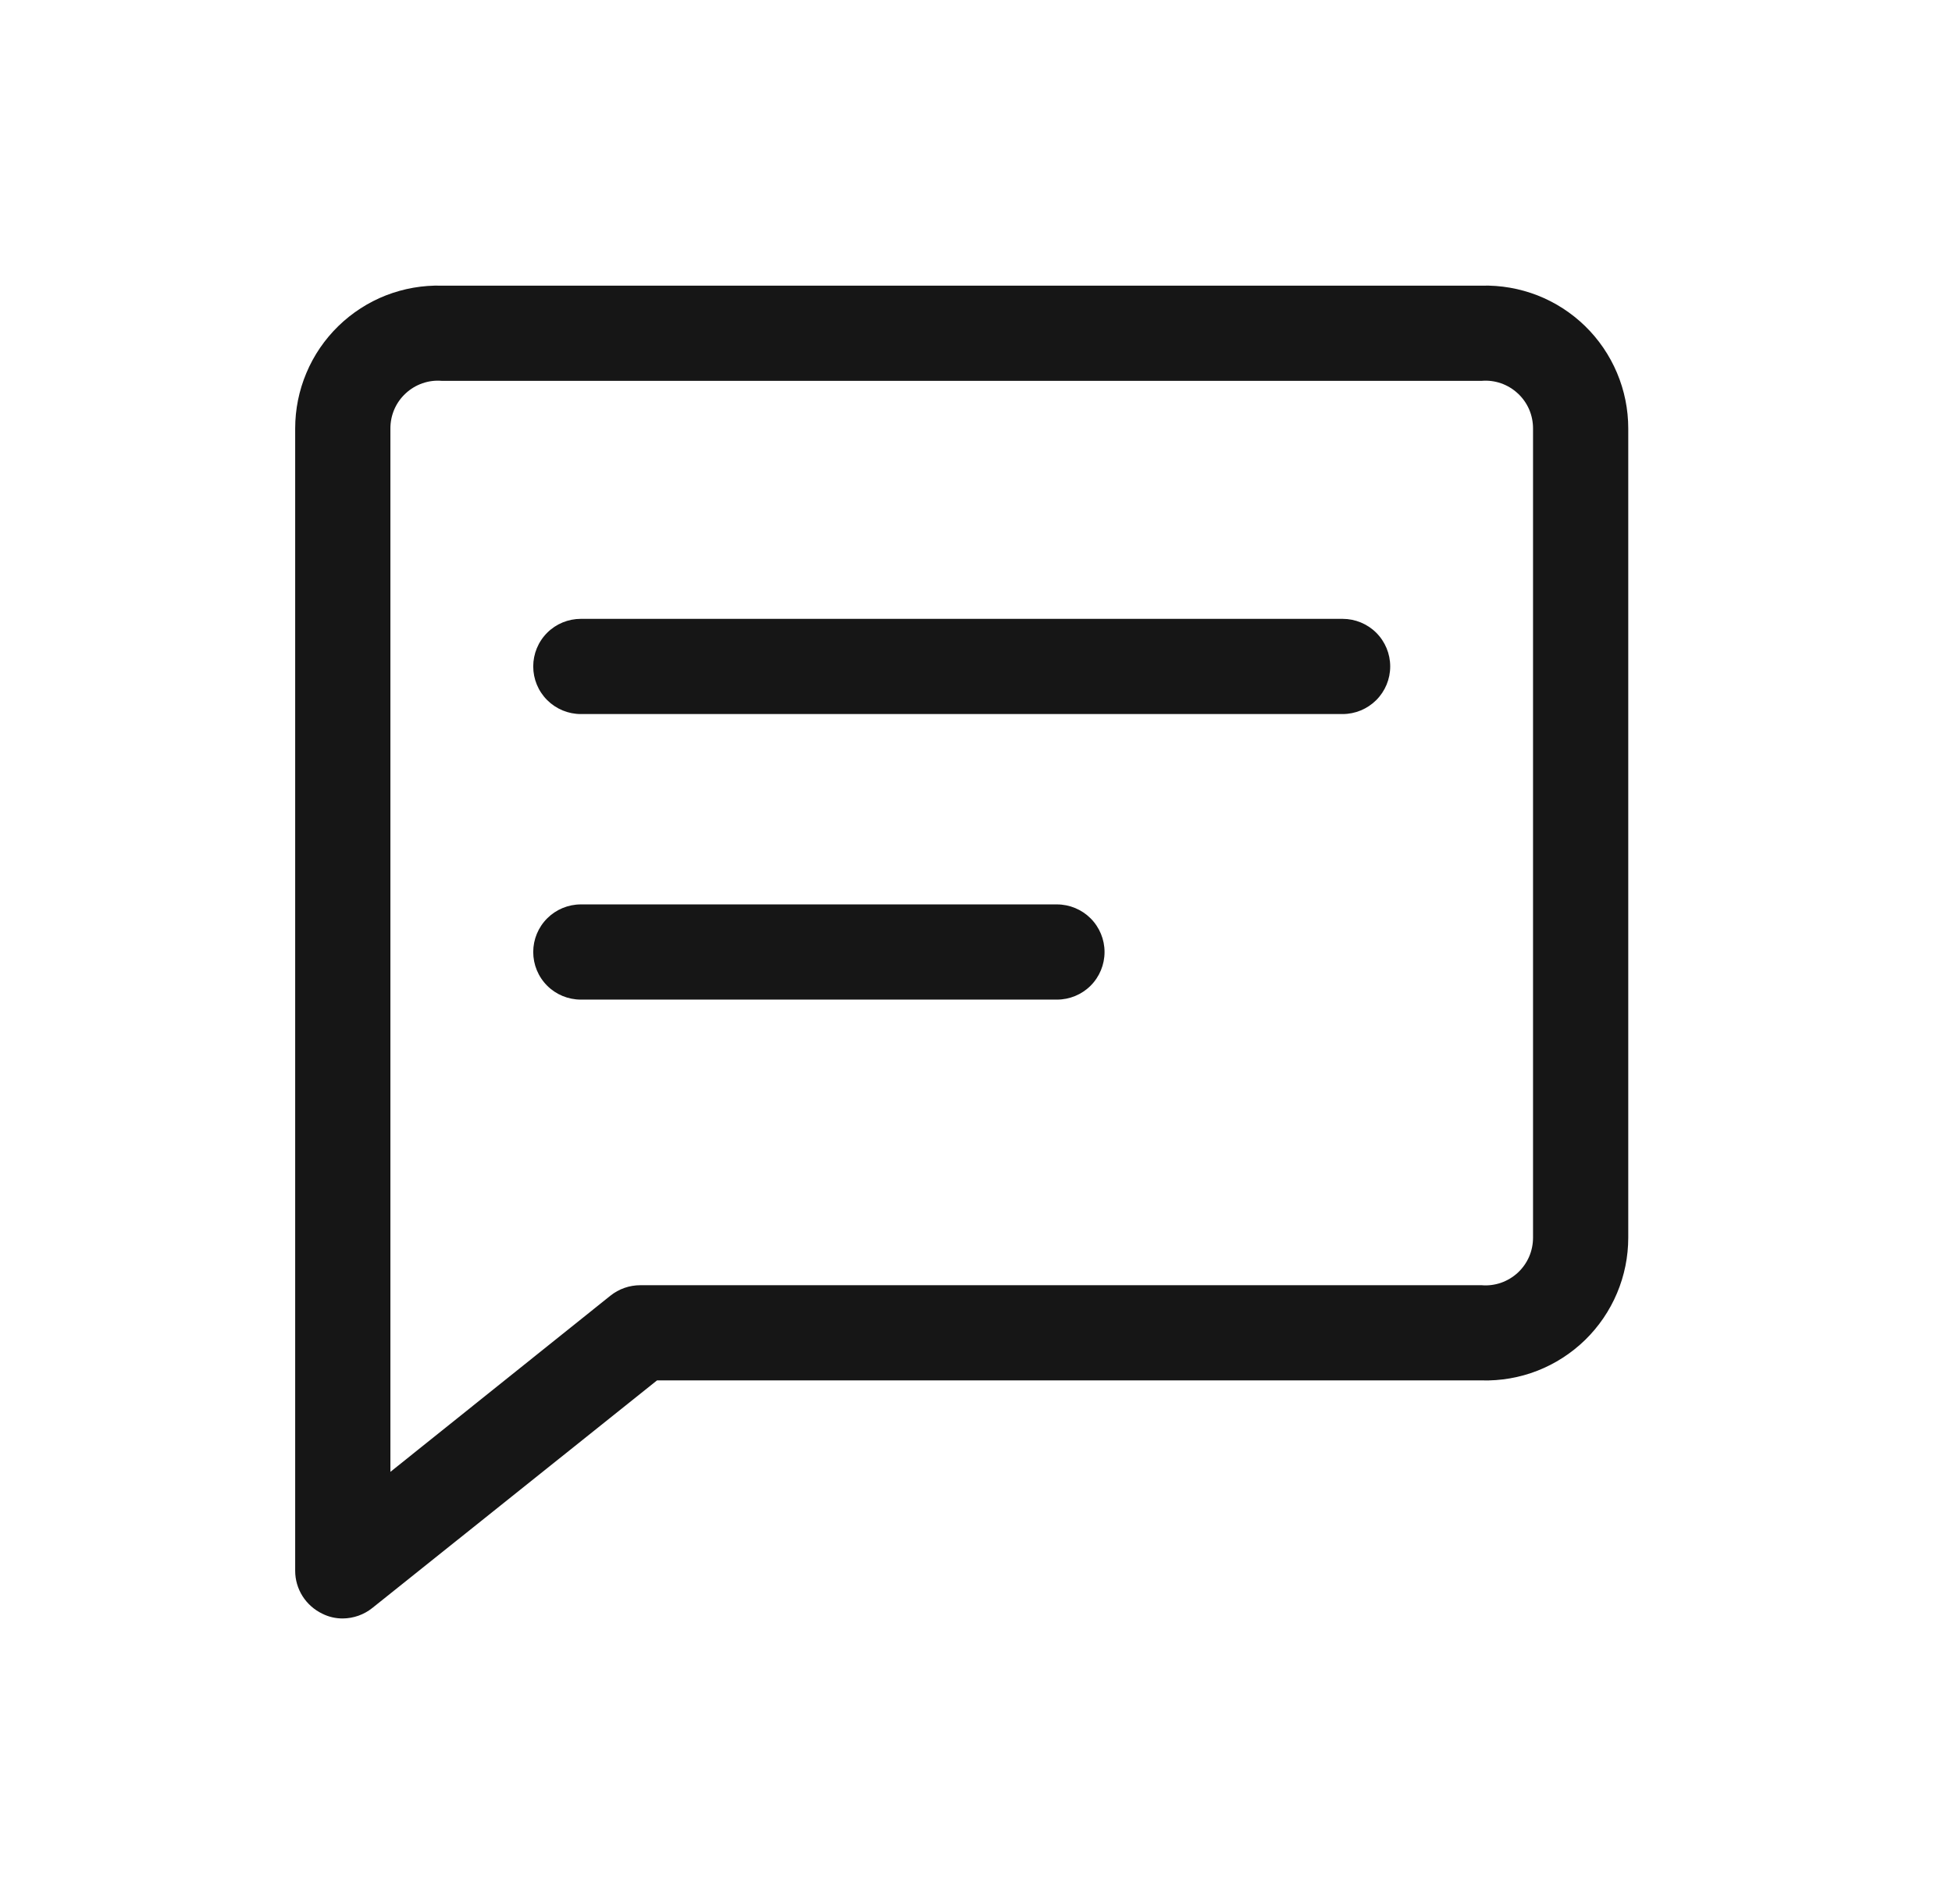 <svg width="41" height="40" viewBox="0 0 41 40" fill="none" xmlns="http://www.w3.org/2000/svg">
<path d="M31.12 6.001H9.28C8.879 5.99 8.481 6.06 8.107 6.205C7.734 6.351 7.394 6.571 7.107 6.85C6.82 7.13 6.591 7.464 6.436 7.834C6.28 8.203 6.2 8.6 6.2 9.001V33.001C6.2 33.189 6.254 33.373 6.355 33.533C6.456 33.692 6.6 33.819 6.77 33.901C6.903 33.968 7.051 34.002 7.2 34.001C7.426 33.999 7.644 33.922 7.82 33.781L13.8 29H31.12C31.521 29.011 31.919 28.942 32.293 28.796C32.666 28.65 33.006 28.43 33.293 28.151C33.58 27.871 33.808 27.537 33.964 27.167C34.12 26.798 34.2 26.401 34.2 26V9.001C34.2 8.6 34.12 8.203 33.964 7.834C33.808 7.464 33.58 7.13 33.293 6.85C33.006 6.571 32.666 6.351 32.293 6.205C31.919 6.06 31.521 5.99 31.12 6.001ZM32.2 26C32.2 26.139 32.172 26.276 32.117 26.403C32.062 26.529 31.981 26.643 31.879 26.738C31.778 26.831 31.658 26.903 31.527 26.949C31.396 26.994 31.258 27.012 31.12 27H13.45C13.221 27 12.999 27.077 12.82 27.221L8.2 30.921V9.001C8.2 8.862 8.228 8.725 8.283 8.598C8.338 8.472 8.419 8.358 8.521 8.264C8.622 8.17 8.742 8.098 8.873 8.052C9.003 8.007 9.142 7.989 9.28 8.001H31.12C31.258 7.989 31.396 8.007 31.527 8.052C31.658 8.098 31.778 8.17 31.879 8.264C31.981 8.358 32.062 8.472 32.117 8.598C32.172 8.725 32.2 8.862 32.2 9.001V26ZM29.2 14.001C29.2 14.266 29.095 14.52 28.907 14.708C28.72 14.895 28.465 15.001 28.2 15.001H12.2C11.935 15.001 11.68 14.895 11.493 14.708C11.305 14.52 11.2 14.266 11.2 14.001C11.2 13.735 11.305 13.481 11.493 13.293C11.68 13.106 11.935 13.001 12.2 13.001H28.2C28.465 13.001 28.72 13.106 28.907 13.293C29.095 13.481 29.2 13.735 29.2 14.001ZM23.2 20C23.2 20.266 23.095 20.52 22.907 20.708C22.72 20.895 22.465 21 22.2 21H12.2C11.935 21 11.68 20.895 11.493 20.708C11.305 20.52 11.2 20.266 11.2 20C11.2 19.735 11.305 19.481 11.493 19.293C11.68 19.106 11.935 19 12.2 19H22.2C22.465 19 22.72 19.106 22.907 19.293C23.095 19.481 23.2 19.735 23.2 20Z" fill="#161616"/>
</svg>
